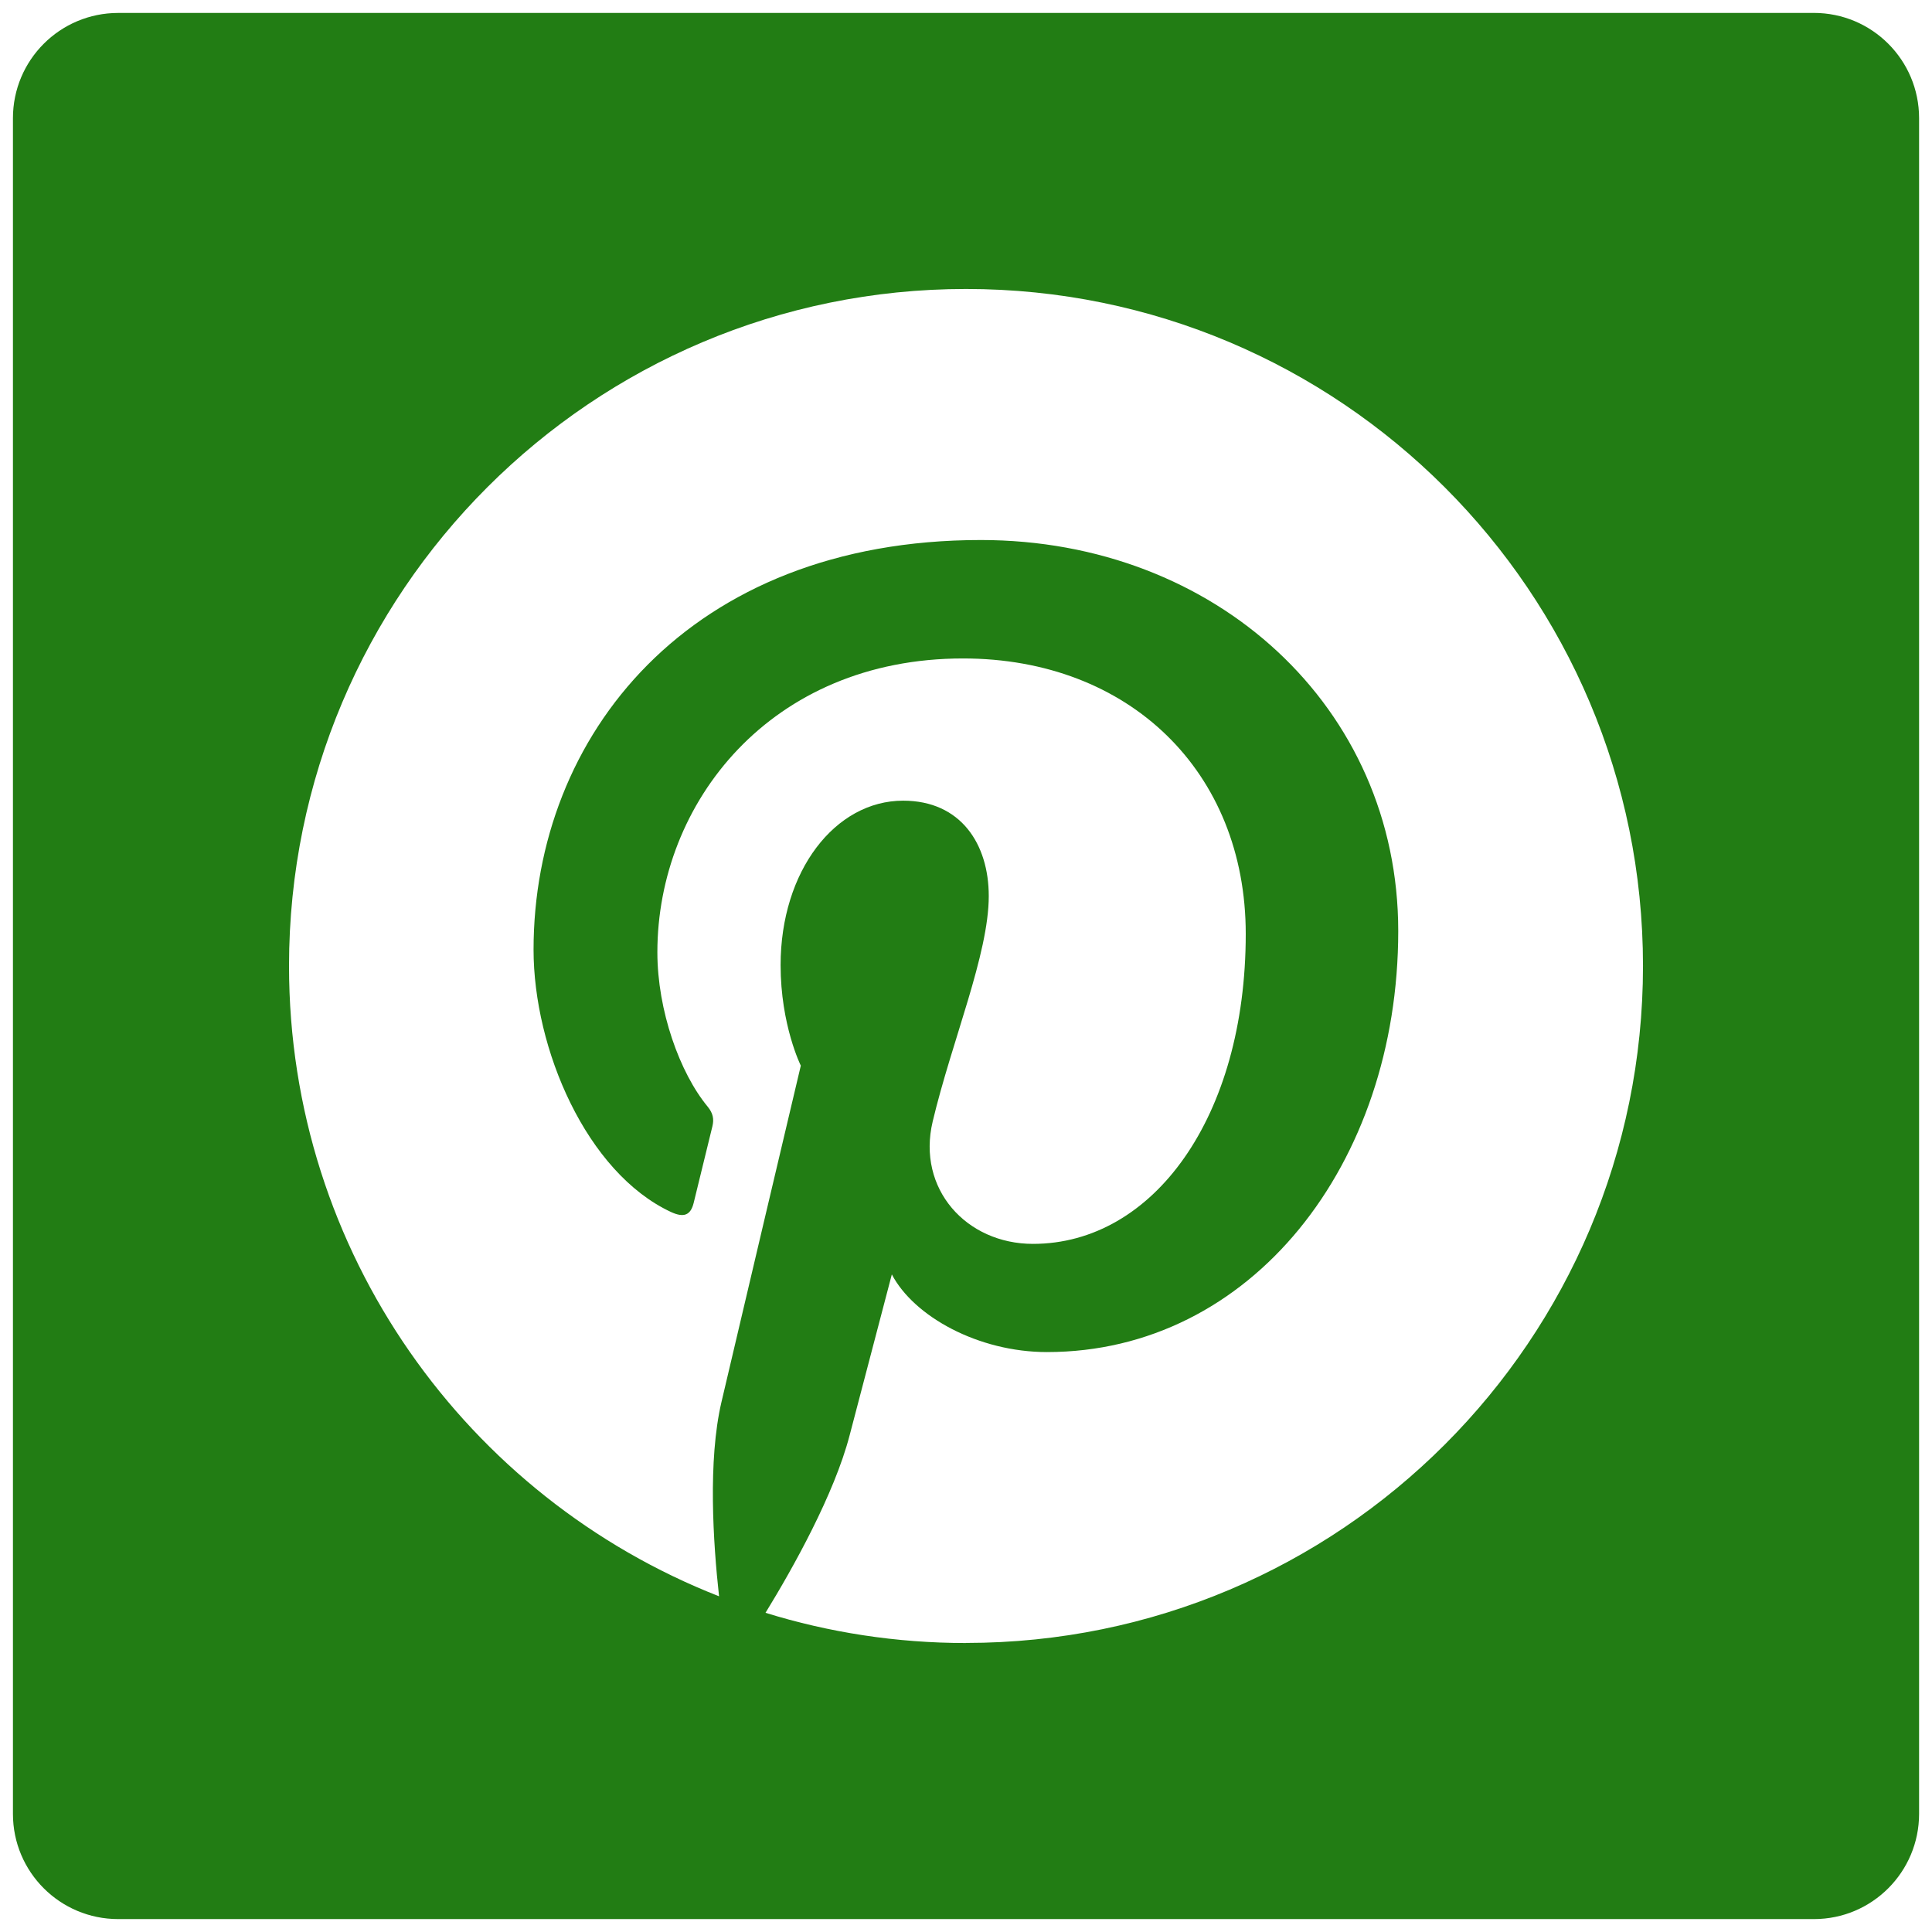 <svg xmlns="http://www.w3.org/2000/svg" xml:space="preserve" width="70" height="70" style="fill-rule:evenodd;" viewBox="0 0 700 700">
 <defs>
  <style type="text/css">
   <![CDATA[
    .fil0 {fill:#227D14}
   ]]>
  </style>
 </defs>
 <g>
  <path class="fil0" d="M657.19 4.69l-614.37 0c-21.07,0 -38.13,17.06 -38.13,38.13l0 614.4c0,21.04 17.06,38.1 38.13,38.1l138.59 0 192.19 0 107.66 0 143.86 0 32.13 0c21,0 38.07,-17.06 38.07,-38.13l0 -614.38c0,-21.07 -17.07,-38.13 -38.13,-38.13l0 0.01zm-307.2 590.61c-25.3,0 -49.67,-3.84 -72.63,-10.95 10,-16.28 24.92,-42.98 30.48,-64.32l15.29 -58.29c8.01,15.27 31.37,28.14 56.2,28.14 73.98,0 127.28,-68.03 127.28,-152.56 0,-81.04 -66.14,-141.66 -151.22,-141.66 -105.83,0 -162.07,71.04 -162.07,148.42 0,35.99 19.17,80.76 49.79,95.05 4.64,2.15 7.12,1.19 8.22,-3.28l6.8 -27.81c0.58,-2.48 0.3,-4.6 -1.71,-7.06 -10.15,-12.26 -18.24,-34.89 -18.24,-55.96 0,-54.11 40.96,-106.45 110.75,-106.45 60.24,0 102.43,41.06 102.43,99.8 0,66.35 -33.51,112.31 -77.1,112.31 -24.11,0 -42.13,-19.89 -36.33,-44.33 6.93,-29.16 20.32,-60.62 20.32,-81.69 0,-18.83 -10.11,-34.56 -31.03,-34.56 -24.63,0 -44.39,25.49 -44.39,59.58 0,21.74 7.32,36.42 7.32,36.42 0,0 -24.31,102.8 -28.76,121.93 -4.94,21.18 -3,50.96 -0.86,70.34 -91.18,-35.71 -155.81,-124.48 -155.81,-228.39 0,-135.45 109.82,-245.28 245.28,-245.28 135.47,0 245.29,109.82 245.29,245.28 0,135.47 -109.82,245.29 -245.29,245.29l-0.01 0.03z"/>
 </g>
</svg>